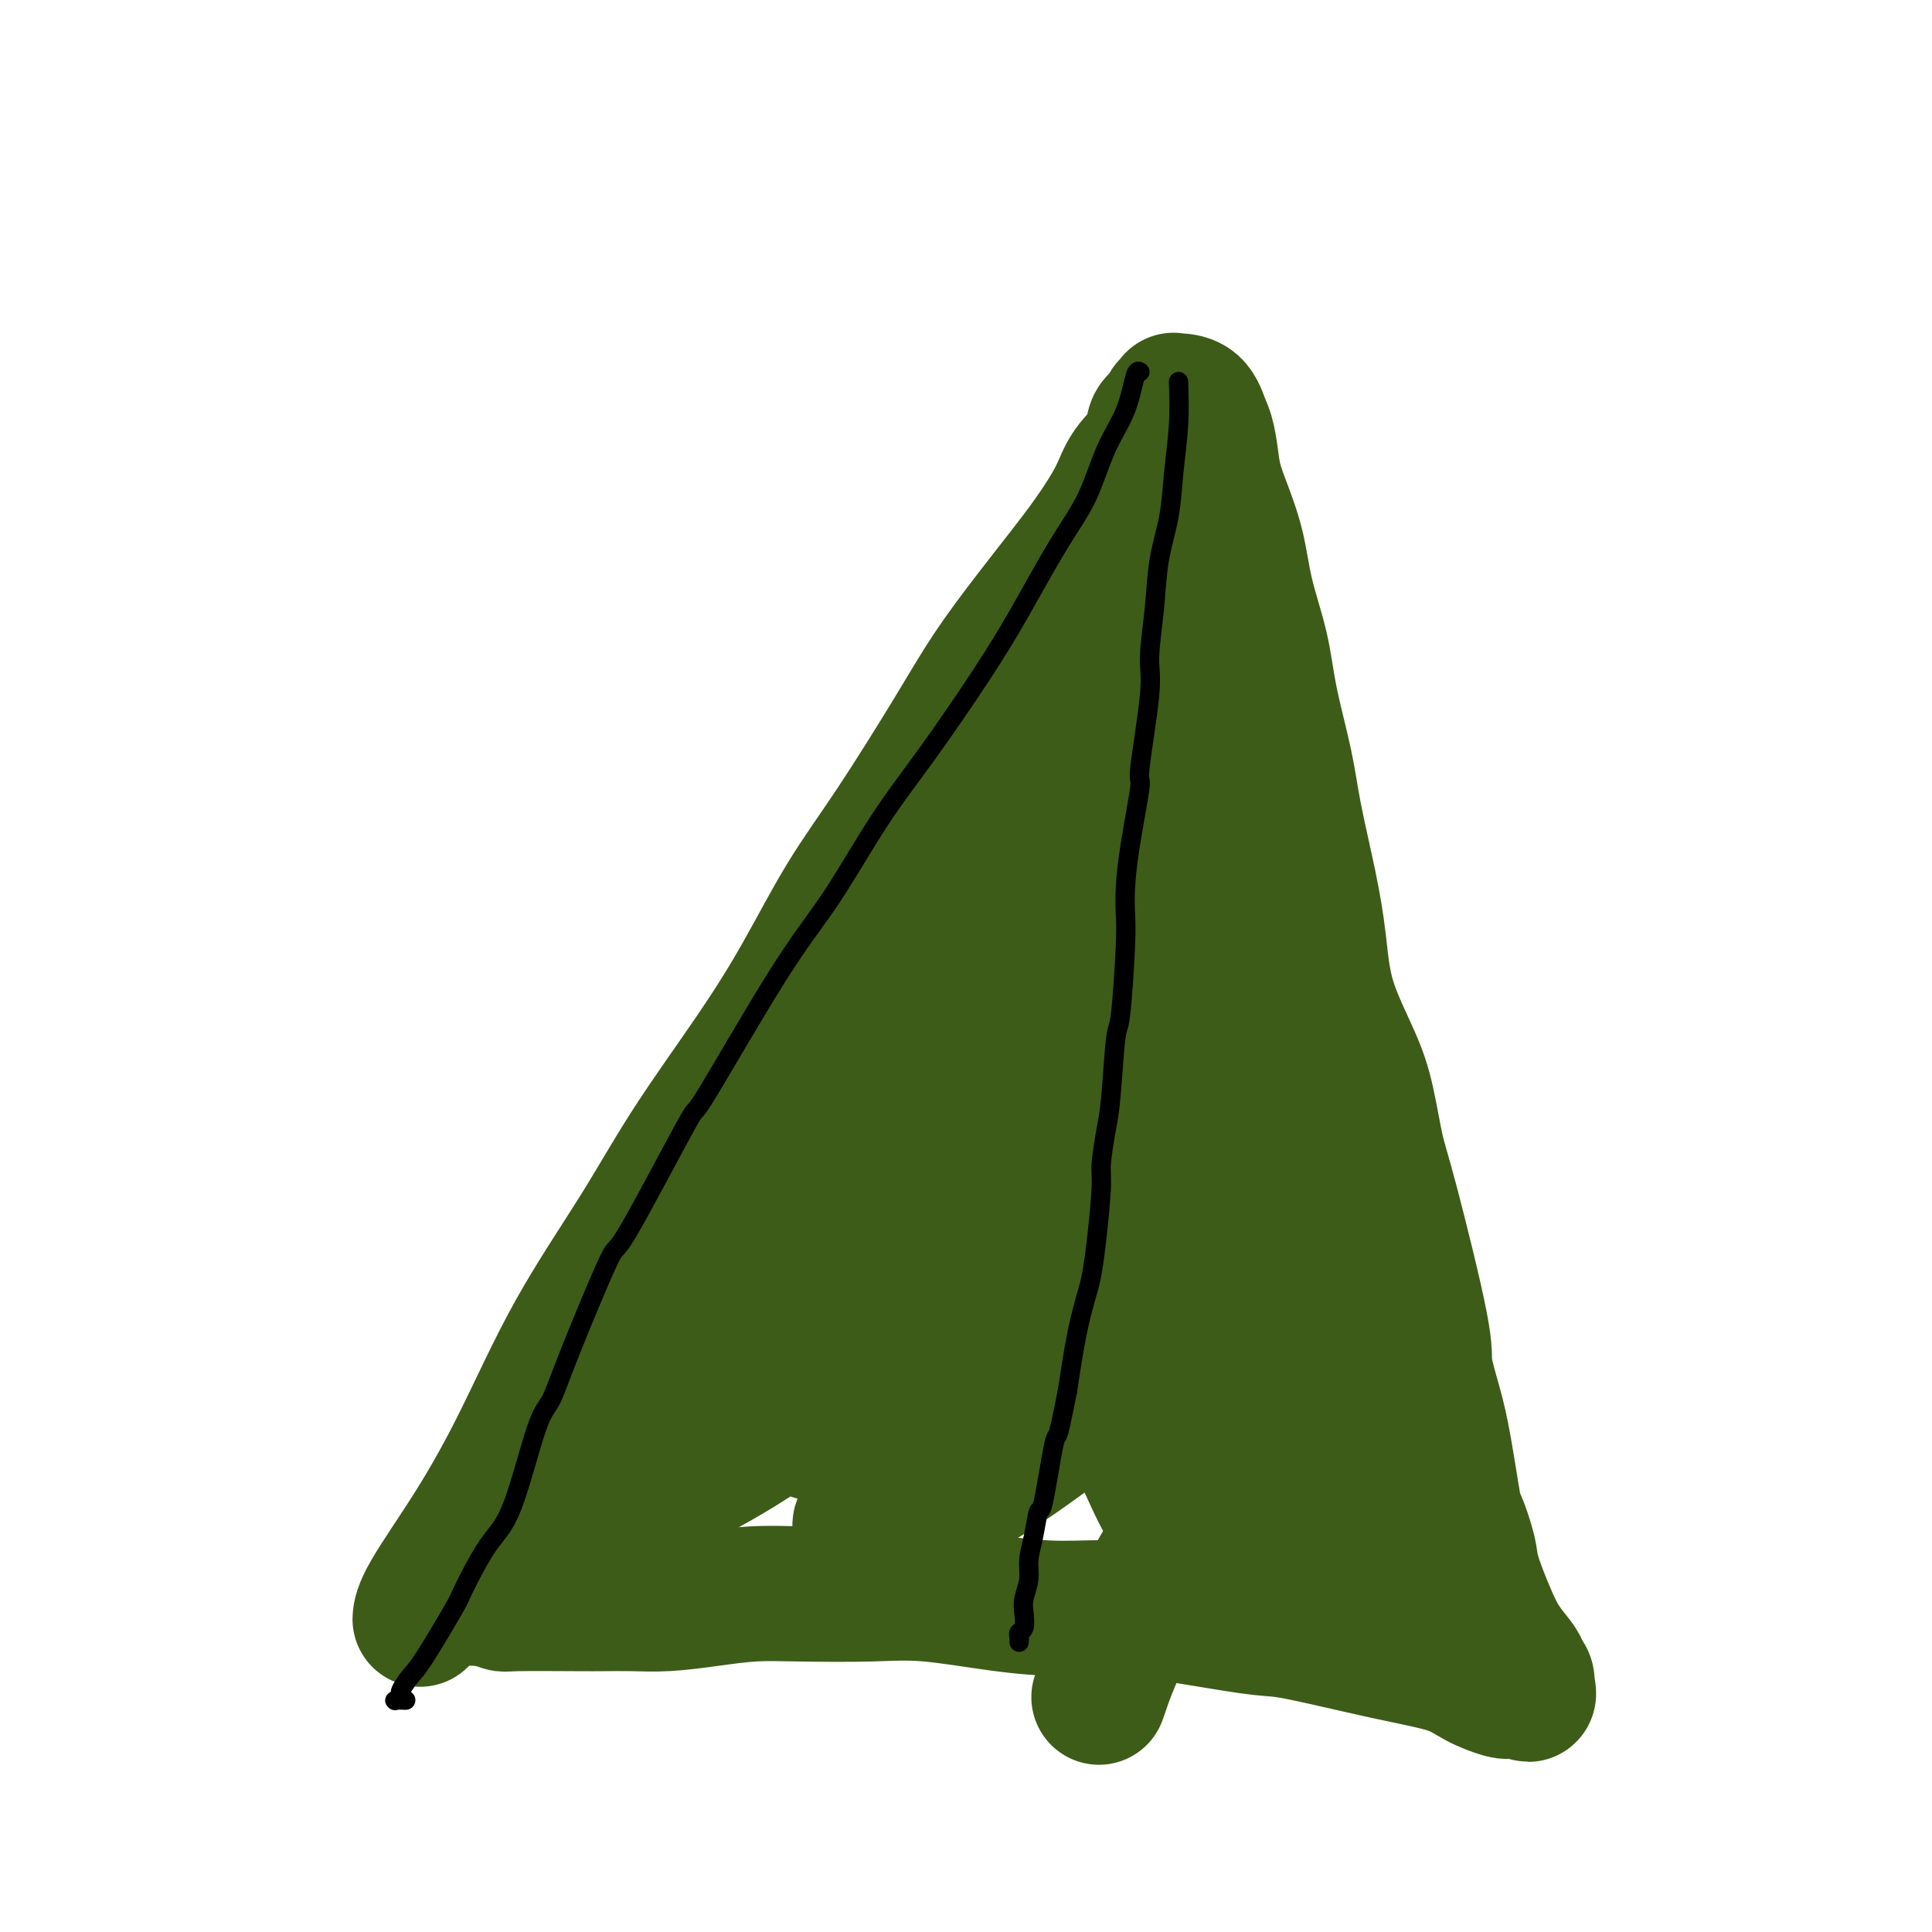 <svg viewBox='0 0 400 400' version='1.1' xmlns='http://www.w3.org/2000/svg' xmlns:xlink='http://www.w3.org/1999/xlink'><g fill='none' stroke='#3D5C18' stroke-width='28' stroke-linecap='round' stroke-linejoin='round'><path d='M87,335c0.005,-0.067 0.009,-0.134 0,0c-0.009,0.134 -0.032,0.469 0,0c0.032,-0.469 0.119,-1.741 2,-5c1.881,-3.259 5.557,-8.504 9,-14c3.443,-5.496 6.655,-11.244 10,-18c3.345,-6.756 6.825,-14.522 11,-22c4.175,-7.478 9.047,-14.669 13,-21c3.953,-6.331 6.988,-11.802 11,-18c4.012,-6.198 9.001,-13.122 13,-19c3.999,-5.878 7.007,-10.710 10,-16c2.993,-5.290 5.971,-11.038 9,-16c3.029,-4.962 6.108,-9.140 10,-15c3.892,-5.860 8.598,-13.404 12,-19c3.402,-5.596 5.499,-9.244 8,-13c2.501,-3.756 5.406,-7.620 8,-11c2.594,-3.380 4.878,-6.276 7,-9c2.122,-2.724 4.084,-5.276 6,-8c1.916,-2.724 3.788,-5.621 5,-8c1.212,-2.379 1.763,-4.239 3,-6c1.237,-1.761 3.158,-3.424 4,-5c0.842,-1.576 0.604,-3.067 1,-4c0.396,-0.933 1.427,-1.308 2,-2c0.573,-0.692 0.689,-1.702 1,-2c0.311,-0.298 0.817,0.116 1,0c0.183,-0.116 0.045,-0.762 0,-1c-0.045,-0.238 0.005,-0.066 0,0c-0.005,0.066 -0.063,0.028 0,0c0.063,-0.028 0.248,-0.046 1,0c0.752,0.046 2.072,0.156 3,1c0.928,0.844 1.464,2.422 2,4'/><path d='M249,88c1.303,2.346 1.560,6.209 2,9c0.440,2.791 1.061,4.508 2,7c0.939,2.492 2.195,5.759 3,9c0.805,3.241 1.159,6.456 2,10c0.841,3.544 2.168,7.416 3,11c0.832,3.584 1.168,6.880 2,11c0.832,4.120 2.159,9.065 3,13c0.841,3.935 1.194,6.861 2,11c0.806,4.139 2.064,9.491 3,14c0.936,4.509 1.549,8.176 2,12c0.451,3.824 0.739,7.806 2,12c1.261,4.194 3.495,8.601 5,12c1.505,3.399 2.283,5.791 3,9c0.717,3.209 1.375,7.234 2,10c0.625,2.766 1.217,4.273 3,11c1.783,6.727 4.758,18.676 6,25c1.242,6.324 0.751,7.024 1,9c0.249,1.976 1.237,5.228 2,8c0.763,2.772 1.302,5.063 2,9c0.698,3.937 1.555,9.521 2,12c0.445,2.479 0.478,1.853 1,3c0.522,1.147 1.534,4.068 2,6c0.466,1.932 0.388,2.874 1,5c0.612,2.126 1.915,5.437 3,8c1.085,2.563 1.951,4.378 3,6c1.049,1.622 2.283,3.052 3,4c0.717,0.948 0.919,1.414 1,2c0.081,0.586 0.040,1.293 0,2'/><path d='M315,348c2.348,5.523 1.216,1.331 1,0c-0.216,-1.331 0.482,0.198 0,1c-0.482,0.802 -2.144,0.877 -3,1c-0.856,0.123 -0.908,0.295 -2,0c-1.092,-0.295 -3.226,-1.058 -5,-2c-1.774,-0.942 -3.188,-2.062 -6,-3c-2.812,-0.938 -7.023,-1.695 -13,-3c-5.977,-1.305 -13.721,-3.158 -18,-4c-4.279,-0.842 -5.095,-0.672 -8,-1c-2.905,-0.328 -7.901,-1.153 -13,-2c-5.099,-0.847 -10.302,-1.715 -15,-2c-4.698,-0.285 -8.889,0.015 -13,0c-4.111,-0.015 -8.140,-0.345 -13,-1c-4.860,-0.655 -10.551,-1.637 -15,-2c-4.449,-0.363 -7.658,-0.108 -12,0c-4.342,0.108 -9.818,0.067 -14,0c-4.182,-0.067 -7.070,-0.162 -10,0c-2.930,0.162 -5.903,0.579 -9,1c-3.097,0.421 -6.319,0.845 -9,1c-2.681,0.155 -4.820,0.043 -7,0c-2.180,-0.043 -4.399,-0.015 -6,0c-1.601,0.015 -2.584,0.018 -6,0c-3.416,-0.018 -9.266,-0.056 -12,0c-2.734,0.056 -2.351,0.207 -3,0c-0.649,-0.207 -2.328,-0.774 -3,-1c-0.672,-0.226 -0.336,-0.113 0,0'/><path d='M101,331c-19.702,-0.750 -2.958,-1.625 4,-3c6.958,-1.375 4.131,-3.250 3,-4c-1.131,-0.750 -0.565,-0.375 0,0'/><path d='M242,129c0.328,-0.040 0.657,-0.079 0,0c-0.657,0.079 -2.299,0.278 -3,0c-0.701,-0.278 -0.459,-1.032 -2,0c-1.541,1.032 -4.864,3.851 -7,5c-2.136,1.149 -3.085,0.627 -9,10c-5.915,9.373 -16.796,28.639 -24,41c-7.204,12.361 -10.731,17.817 -15,26c-4.269,8.183 -9.280,19.094 -14,28c-4.720,8.906 -9.149,15.807 -13,23c-3.851,7.193 -7.123,14.677 -10,20c-2.877,5.323 -5.358,8.485 -7,11c-1.642,2.515 -2.447,4.383 -3,6c-0.553,1.617 -0.856,2.984 -1,3c-0.144,0.016 -0.129,-1.319 1,-4c1.129,-2.681 3.374,-6.708 7,-14c3.626,-7.292 8.634,-17.849 14,-28c5.366,-10.151 11.091,-19.894 17,-29c5.909,-9.106 12.003,-17.573 17,-25c4.997,-7.427 8.897,-13.812 12,-19c3.103,-5.188 5.410,-9.179 7,-12c1.590,-2.821 2.464,-4.472 3,-6c0.536,-1.528 0.732,-2.934 0,-2c-0.732,0.934 -2.394,4.209 -5,8c-2.606,3.791 -6.156,8.098 -12,17c-5.844,8.902 -13.983,22.399 -22,34c-8.017,11.601 -15.913,21.308 -24,31c-8.087,9.692 -16.363,19.371 -22,26c-5.637,6.629 -8.633,10.208 -11,13c-2.367,2.792 -4.105,4.798 -5,6c-0.895,1.202 -0.948,1.601 -1,2'/><path d='M110,300c-9.538,12.627 -1.883,5.196 6,-4c7.883,-9.196 15.995,-20.155 27,-34c11.005,-13.845 24.901,-30.576 37,-45c12.099,-14.424 22.399,-26.540 31,-37c8.601,-10.460 15.504,-19.262 22,-26c6.496,-6.738 12.586,-11.410 16,-14c3.414,-2.590 4.153,-3.097 5,-4c0.847,-0.903 1.801,-2.201 2,-2c0.199,0.201 -0.358,1.901 -4,8c-3.642,6.099 -10.370,16.597 -17,26c-6.630,9.403 -13.164,17.710 -18,24c-4.836,6.290 -7.976,10.561 -11,15c-3.024,4.439 -5.934,9.046 -7,11c-1.066,1.954 -0.289,1.257 -2,4c-1.711,2.743 -5.909,8.927 0,0c5.909,-8.927 21.926,-32.966 29,-44c7.074,-11.034 5.206,-9.065 6,-12c0.794,-2.935 4.250,-10.774 7,-17c2.750,-6.226 4.793,-10.837 6,-14c1.207,-3.163 1.579,-4.876 2,-6c0.421,-1.124 0.893,-1.659 1,-2c0.107,-0.341 -0.151,-0.489 0,-1c0.151,-0.511 0.710,-1.386 1,3c0.290,4.386 0.312,14.031 1,25c0.688,10.969 2.043,23.261 4,35c1.957,11.739 4.516,22.925 7,34c2.484,11.075 4.893,22.041 7,32c2.107,9.959 3.914,18.912 5,26c1.086,7.088 1.453,12.311 2,16c0.547,3.689 1.273,5.845 2,8'/><path d='M277,305c3.540,18.617 0.890,7.161 0,4c-0.890,-3.161 -0.019,1.973 0,4c0.019,2.027 -0.816,0.946 -2,-3c-1.184,-3.946 -2.719,-10.757 -5,-19c-2.281,-8.243 -5.307,-17.916 -8,-28c-2.693,-10.084 -5.053,-20.578 -7,-29c-1.947,-8.422 -3.482,-14.773 -5,-20c-1.518,-5.227 -3.019,-9.330 -4,-12c-0.981,-2.670 -1.442,-3.907 -2,-5c-0.558,-1.093 -1.213,-2.040 -1,-2c0.213,0.040 1.294,1.069 2,2c0.706,0.931 1.036,1.765 4,8c2.964,6.235 8.562,17.873 13,28c4.438,10.127 7.717,18.745 12,28c4.283,9.255 9.572,19.148 13,26c3.428,6.852 4.996,10.663 6,15c1.004,4.337 1.443,9.200 1,12c-0.443,2.800 -1.767,3.538 -5,4c-3.233,0.462 -8.374,0.646 -15,-2c-6.626,-2.646 -14.738,-8.124 -22,-15c-7.262,-6.876 -13.676,-15.150 -20,-24c-6.324,-8.850 -12.559,-18.277 -17,-27c-4.441,-8.723 -7.086,-16.741 -9,-22c-1.914,-5.259 -3.095,-7.758 -4,-10c-0.905,-2.242 -1.533,-4.226 -2,-5c-0.467,-0.774 -0.774,-0.337 -1,-1c-0.226,-0.663 -0.370,-2.425 1,0c1.370,2.425 4.253,9.038 10,24c5.747,14.962 14.356,38.275 19,50c4.644,11.725 5.322,11.863 6,12'/><path d='M235,298c6.985,16.164 6.946,14.074 8,15c1.054,0.926 3.199,4.867 5,7c1.801,2.133 3.258,2.459 4,3c0.742,0.541 0.768,1.296 1,1c0.232,-0.296 0.671,-1.643 -2,-6c-2.671,-4.357 -8.451,-11.725 -13,-17c-4.549,-5.275 -7.866,-8.456 -13,-13c-5.134,-4.544 -12.085,-10.450 -19,-15c-6.915,-4.550 -13.796,-7.744 -21,-10c-7.204,-2.256 -14.733,-3.573 -21,-4c-6.267,-0.427 -11.271,0.037 -16,1c-4.729,0.963 -9.181,2.425 -13,4c-3.819,1.575 -7.003,3.262 -9,5c-1.997,1.738 -2.805,3.527 -4,5c-1.195,1.473 -2.777,2.632 1,5c3.777,2.368 12.915,5.947 18,7c5.085,1.053 6.119,-0.418 13,-3c6.881,-2.582 19.610,-6.275 28,-10c8.390,-3.725 12.440,-7.482 17,-10c4.560,-2.518 9.628,-3.798 12,-5c2.372,-1.202 2.047,-2.326 3,-3c0.953,-0.674 3.185,-0.899 0,0c-3.185,0.899 -11.788,2.920 -21,7c-9.212,4.080 -19.034,10.218 -28,16c-8.966,5.782 -17.078,11.210 -24,16c-6.922,4.790 -12.656,8.944 -16,12c-3.344,3.056 -4.299,5.015 -5,6c-0.701,0.985 -1.147,0.996 -2,2c-0.853,1.004 -2.114,3.001 4,1c6.114,-2.001 19.604,-8.000 31,-15c11.396,-7.000 20.698,-15.000 30,-23'/><path d='M183,277c9.509,-8.084 18.281,-16.793 25,-23c6.719,-6.207 11.385,-9.910 14,-13c2.615,-3.090 3.178,-5.566 4,-7c0.822,-1.434 1.902,-1.825 2,-3c0.098,-1.175 -0.785,-3.135 -7,-2c-6.215,1.135 -17.763,5.365 -27,11c-9.237,5.635 -16.165,12.676 -24,20c-7.835,7.324 -16.579,14.931 -23,21c-6.421,6.069 -10.521,10.602 -13,14c-2.479,3.398 -3.338,5.663 -4,7c-0.662,1.337 -1.127,1.746 -1,3c0.127,1.254 0.847,3.352 10,-2c9.153,-5.352 26.740,-18.156 41,-30c14.260,-11.844 25.192,-22.729 34,-32c8.808,-9.271 15.493,-16.927 21,-23c5.507,-6.073 9.838,-10.561 12,-13c2.162,-2.439 2.155,-2.828 -4,0c-6.155,2.828 -18.460,8.872 -29,16c-10.540,7.128 -19.316,15.338 -27,23c-7.684,7.662 -14.278,14.776 -20,21c-5.722,6.224 -10.574,11.559 -13,15c-2.426,3.441 -2.428,4.988 -3,6c-0.572,1.012 -1.714,1.491 -1,2c0.714,0.509 3.284,1.049 11,-4c7.716,-5.049 20.577,-15.688 31,-26c10.423,-10.312 18.409,-20.296 25,-29c6.591,-8.704 11.787,-16.127 16,-22c4.213,-5.873 7.442,-10.197 9,-13c1.558,-2.803 1.445,-4.087 1,-5c-0.445,-0.913 -1.223,-1.457 -2,-2'/><path d='M241,187c-3.897,0.246 -13.139,4.362 -22,11c-8.861,6.638 -17.340,15.799 -25,25c-7.660,9.201 -14.499,18.443 -20,27c-5.501,8.557 -9.663,16.429 -12,22c-2.337,5.571 -2.849,8.841 -3,12c-0.151,3.159 0.059,6.208 3,9c2.941,2.792 8.613,5.327 17,5c8.387,-0.327 19.489,-3.518 31,-9c11.511,-5.482 23.432,-13.257 33,-20c9.568,-6.743 16.782,-12.455 22,-17c5.218,-4.545 8.441,-7.923 10,-10c1.559,-2.077 1.456,-2.853 2,-4c0.544,-1.147 1.737,-2.664 -3,-2c-4.737,0.664 -15.404,3.511 -24,7c-8.596,3.489 -15.121,7.622 -27,19c-11.879,11.378 -29.110,30.003 -37,39c-7.890,8.997 -6.437,8.368 -6,9c0.437,0.632 -0.140,2.525 -1,4c-0.860,1.475 -2.001,2.532 1,2c3.001,-0.532 10.145,-2.653 17,-6c6.855,-3.347 13.421,-7.919 23,-15c9.579,-7.081 22.172,-16.670 28,-21c5.828,-4.330 4.892,-3.400 6,-4c1.108,-0.600 4.260,-2.730 6,-4c1.740,-1.270 2.069,-1.678 3,-2c0.931,-0.322 2.465,-0.556 -1,0c-3.465,0.556 -11.929,1.902 -21,5c-9.071,3.098 -18.750,7.950 -27,12c-8.250,4.050 -15.071,7.300 -20,10c-4.929,2.700 -7.964,4.850 -11,7'/><path d='M183,298c-9.982,4.970 -5.936,2.893 -4,3c1.936,0.107 1.762,2.396 1,4c-0.762,1.604 -2.114,2.524 8,-1c10.114,-3.524 31.692,-11.492 42,-16c10.308,-4.508 9.346,-5.558 15,-9c5.654,-3.442 17.925,-9.278 24,-12c6.075,-2.722 5.954,-2.330 6,-2c0.046,0.330 0.260,0.598 1,0c0.740,-0.598 2.005,-2.064 -1,3c-3.005,5.064 -10.280,16.656 -18,29c-7.720,12.344 -15.886,25.439 -21,35c-5.114,9.561 -7.175,15.589 -8,18c-0.825,2.411 -0.412,1.206 0,0'/></g>
<g fill='none' stroke='#000000' stroke-width='4' stroke-linecap='round' stroke-linejoin='round'><path d='M244,79c0.098,2.888 0.195,5.776 0,9c-0.195,3.224 -0.684,6.785 -1,10c-0.316,3.215 -0.461,6.085 -1,9c-0.539,2.915 -1.473,5.876 -2,9c-0.527,3.124 -0.647,6.410 -1,10c-0.353,3.590 -0.938,7.482 -1,10c-0.062,2.518 0.400,3.660 0,8c-0.400,4.340 -1.663,11.879 -2,15c-0.337,3.121 0.250,1.826 0,4c-0.250,2.174 -1.338,7.817 -2,12c-0.662,4.183 -0.898,6.908 -1,9c-0.102,2.092 -0.069,3.553 0,5c0.069,1.447 0.173,2.880 0,7c-0.173,4.120 -0.625,10.928 -1,14c-0.375,3.072 -0.674,2.408 -1,5c-0.326,2.592 -0.679,8.439 -1,12c-0.321,3.561 -0.611,4.837 -1,7c-0.389,2.163 -0.877,5.212 -1,7c-0.123,1.788 0.119,2.314 0,5c-0.119,2.686 -0.598,7.532 -1,11c-0.402,3.468 -0.726,5.558 -1,7c-0.274,1.442 -0.497,2.234 -1,4c-0.503,1.766 -1.287,4.504 -2,8c-0.713,3.496 -1.357,7.748 -2,12'/><path d='M221,288c-1.350,6.827 -1.723,8.394 -2,9c-0.277,0.606 -0.456,0.251 -1,3c-0.544,2.749 -1.451,8.601 -2,11c-0.549,2.399 -0.739,1.345 -1,2c-0.261,0.655 -0.592,3.017 -1,5c-0.408,1.983 -0.893,3.585 -1,5c-0.107,1.415 0.164,2.641 0,4c-0.164,1.359 -0.762,2.850 -1,4c-0.238,1.150 -0.116,1.958 0,3c0.116,1.042 0.227,2.318 0,3c-0.227,0.682 -0.793,0.771 -1,1c-0.207,0.229 -0.055,0.597 0,1c0.055,0.403 0.015,0.840 0,1c-0.015,0.160 -0.004,0.043 0,0c0.004,-0.043 0.001,-0.012 0,0c-0.001,0.012 -0.001,0.006 0,0'/><path d='M236,77c-0.294,-0.194 -0.589,-0.387 -1,1c-0.411,1.387 -0.940,4.355 -2,7c-1.060,2.645 -2.651,4.968 -4,8c-1.349,3.032 -2.454,6.774 -4,10c-1.546,3.226 -3.532,5.936 -6,10c-2.468,4.064 -5.416,9.482 -8,14c-2.584,4.518 -4.802,8.134 -8,13c-3.198,4.866 -7.374,10.980 -11,16c-3.626,5.020 -6.701,8.945 -10,14c-3.299,5.055 -6.822,11.240 -10,16c-3.178,4.760 -6.011,8.096 -11,16c-4.989,7.904 -12.134,20.376 -15,25c-2.866,4.624 -1.453,1.399 -4,6c-2.547,4.601 -9.054,17.027 -12,22c-2.946,4.973 -2.332,2.494 -4,6c-1.668,3.506 -5.620,12.998 -8,19c-2.380,6.002 -3.188,8.512 -4,10c-0.812,1.488 -1.627,1.952 -3,6c-1.373,4.048 -3.302,11.679 -5,16c-1.698,4.321 -3.164,5.330 -5,8c-1.836,2.670 -4.041,6.999 -5,9c-0.959,2.001 -0.673,1.674 -2,4c-1.327,2.326 -4.268,7.307 -6,10c-1.732,2.693 -2.255,3.100 -3,4c-0.745,0.900 -1.711,2.294 -2,3c-0.289,0.706 0.098,0.725 0,1c-0.098,0.275 -0.680,0.805 -1,1c-0.320,0.195 -0.377,0.056 0,0c0.377,-0.056 1.189,-0.028 2,0'/></g>
</svg>